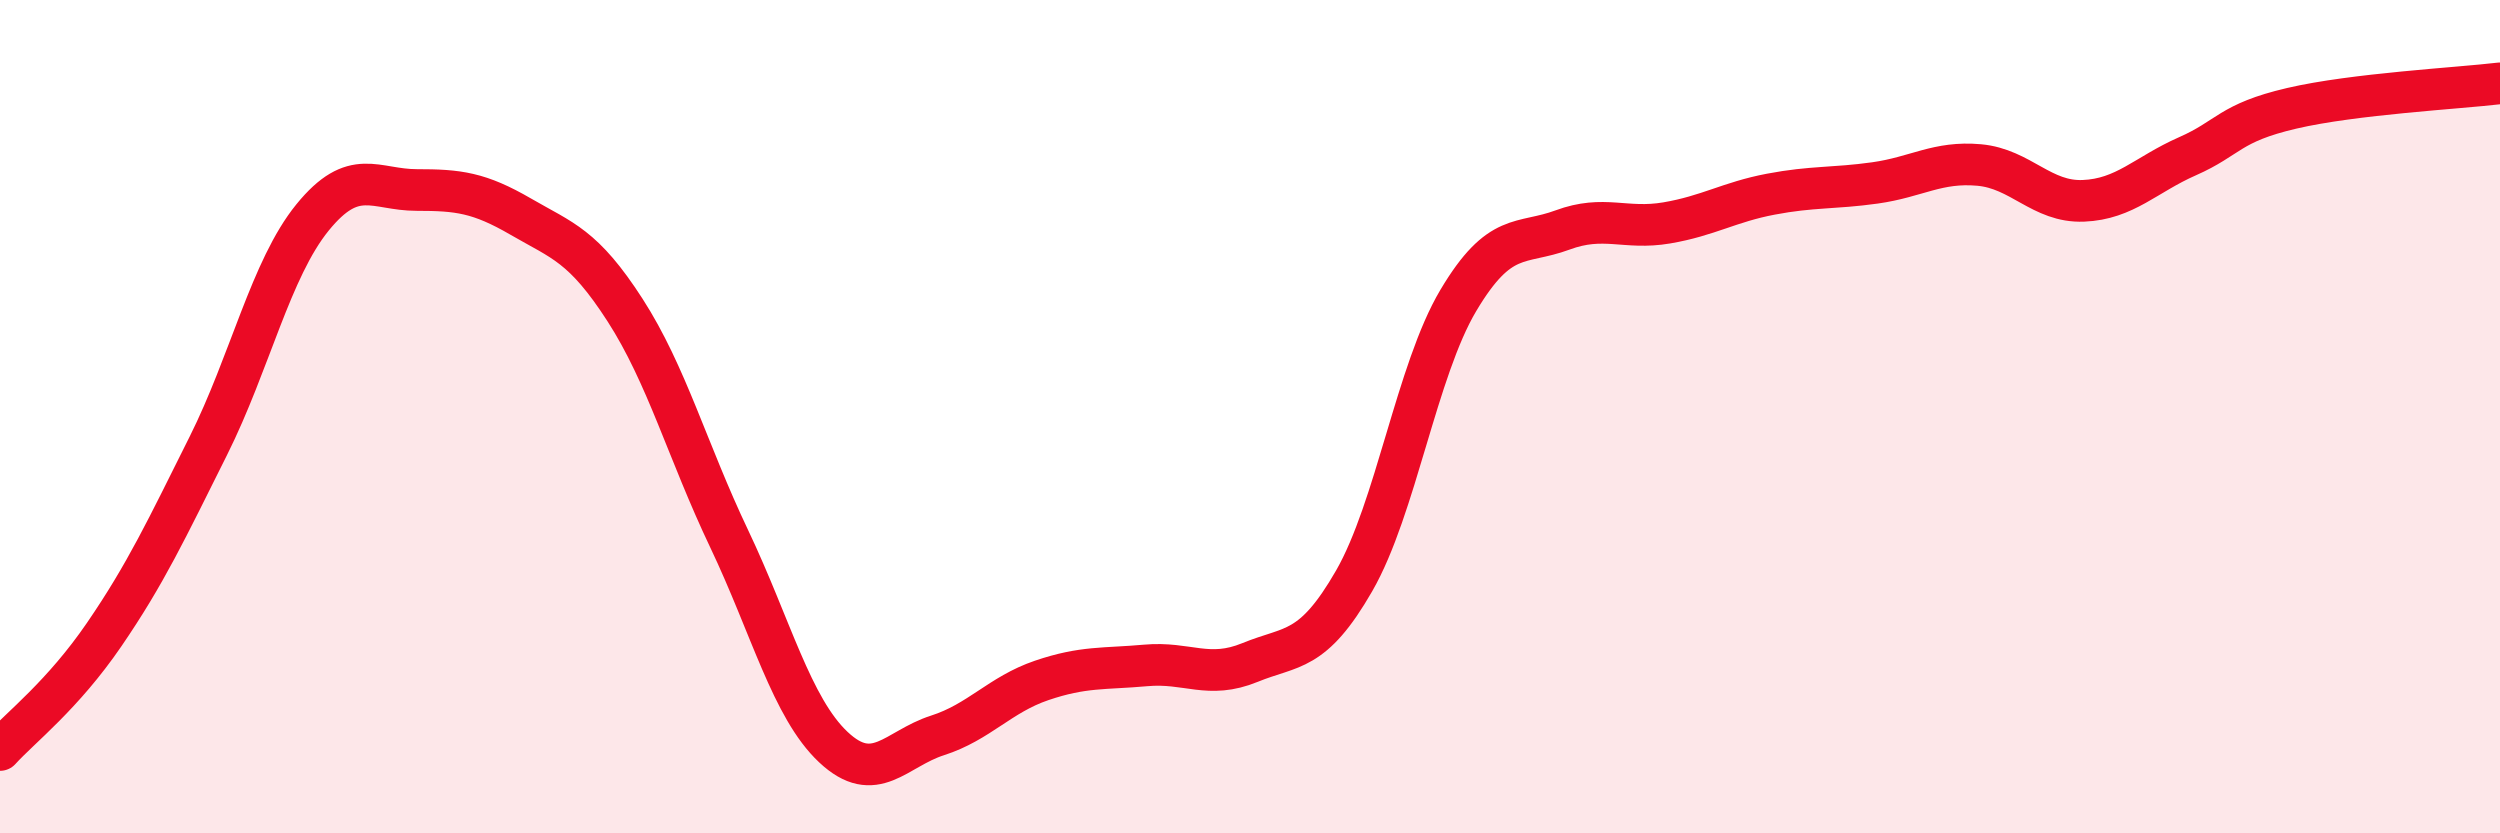 
    <svg width="60" height="20" viewBox="0 0 60 20" xmlns="http://www.w3.org/2000/svg">
      <path
        d="M 0,18 C 0.5,17.45 1.5,16.69 2.5,15.23 C 3.5,13.77 4,12.7 5,10.7 C 6,8.7 6.5,6.45 7.5,5.22 C 8.5,3.99 9,4.56 10,4.56 C 11,4.56 11.5,4.62 12.5,5.2 C 13.5,5.78 14,5.89 15,7.44 C 16,8.99 16.5,10.83 17.5,12.93 C 18.5,15.03 19,16.99 20,17.93 C 21,18.87 21.5,17.97 22.5,17.65 C 23.5,17.33 24,16.67 25,16.33 C 26,15.99 26.5,16.06 27.5,15.97 C 28.5,15.88 29,16.31 30,15.9 C 31,15.49 31.5,15.68 32.5,13.94 C 33.5,12.2 34,8.89 35,7.21 C 36,5.53 36.5,5.89 37.5,5.52 C 38.5,5.15 39,5.52 40,5.35 C 41,5.18 41.5,4.85 42.5,4.66 C 43.5,4.47 44,4.53 45,4.39 C 46,4.25 46.5,3.87 47.5,3.96 C 48.5,4.05 49,4.86 50,4.82 C 51,4.78 51.5,4.19 52.5,3.75 C 53.5,3.31 53.5,2.95 55,2.6 C 56.5,2.25 59,2.12 60,2L60 20L0 20Z"
        fill="#EB0A25"
        opacity="0.1"
        stroke-linecap="round"
        stroke-linejoin="round"
      />
      <path
        d="M 0,18 C 0.5,17.45 1.5,16.69 2.5,15.23 C 3.5,13.77 4,12.7 5,10.7 C 6,8.7 6.5,6.45 7.5,5.22 C 8.5,3.99 9,4.56 10,4.56 C 11,4.56 11.5,4.62 12.5,5.2 C 13.5,5.78 14,5.89 15,7.44 C 16,8.99 16.5,10.83 17.5,12.93 C 18.5,15.03 19,16.99 20,17.93 C 21,18.87 21.5,17.97 22.5,17.65 C 23.5,17.33 24,16.67 25,16.33 C 26,15.99 26.5,16.06 27.5,15.97 C 28.5,15.88 29,16.31 30,15.9 C 31,15.49 31.5,15.68 32.5,13.94 C 33.5,12.2 34,8.89 35,7.21 C 36,5.53 36.5,5.89 37.5,5.52 C 38.5,5.15 39,5.52 40,5.35 C 41,5.18 41.5,4.85 42.5,4.66 C 43.5,4.47 44,4.53 45,4.39 C 46,4.25 46.5,3.87 47.5,3.96 C 48.5,4.05 49,4.86 50,4.82 C 51,4.78 51.5,4.19 52.5,3.75 C 53.5,3.31 53.5,2.95 55,2.6 C 56.5,2.25 59,2.12 60,2"
        stroke="#EB0A25"
        stroke-width="1"
        fill="none"
        stroke-linecap="round"
        stroke-linejoin="round"
      />
    </svg>
  